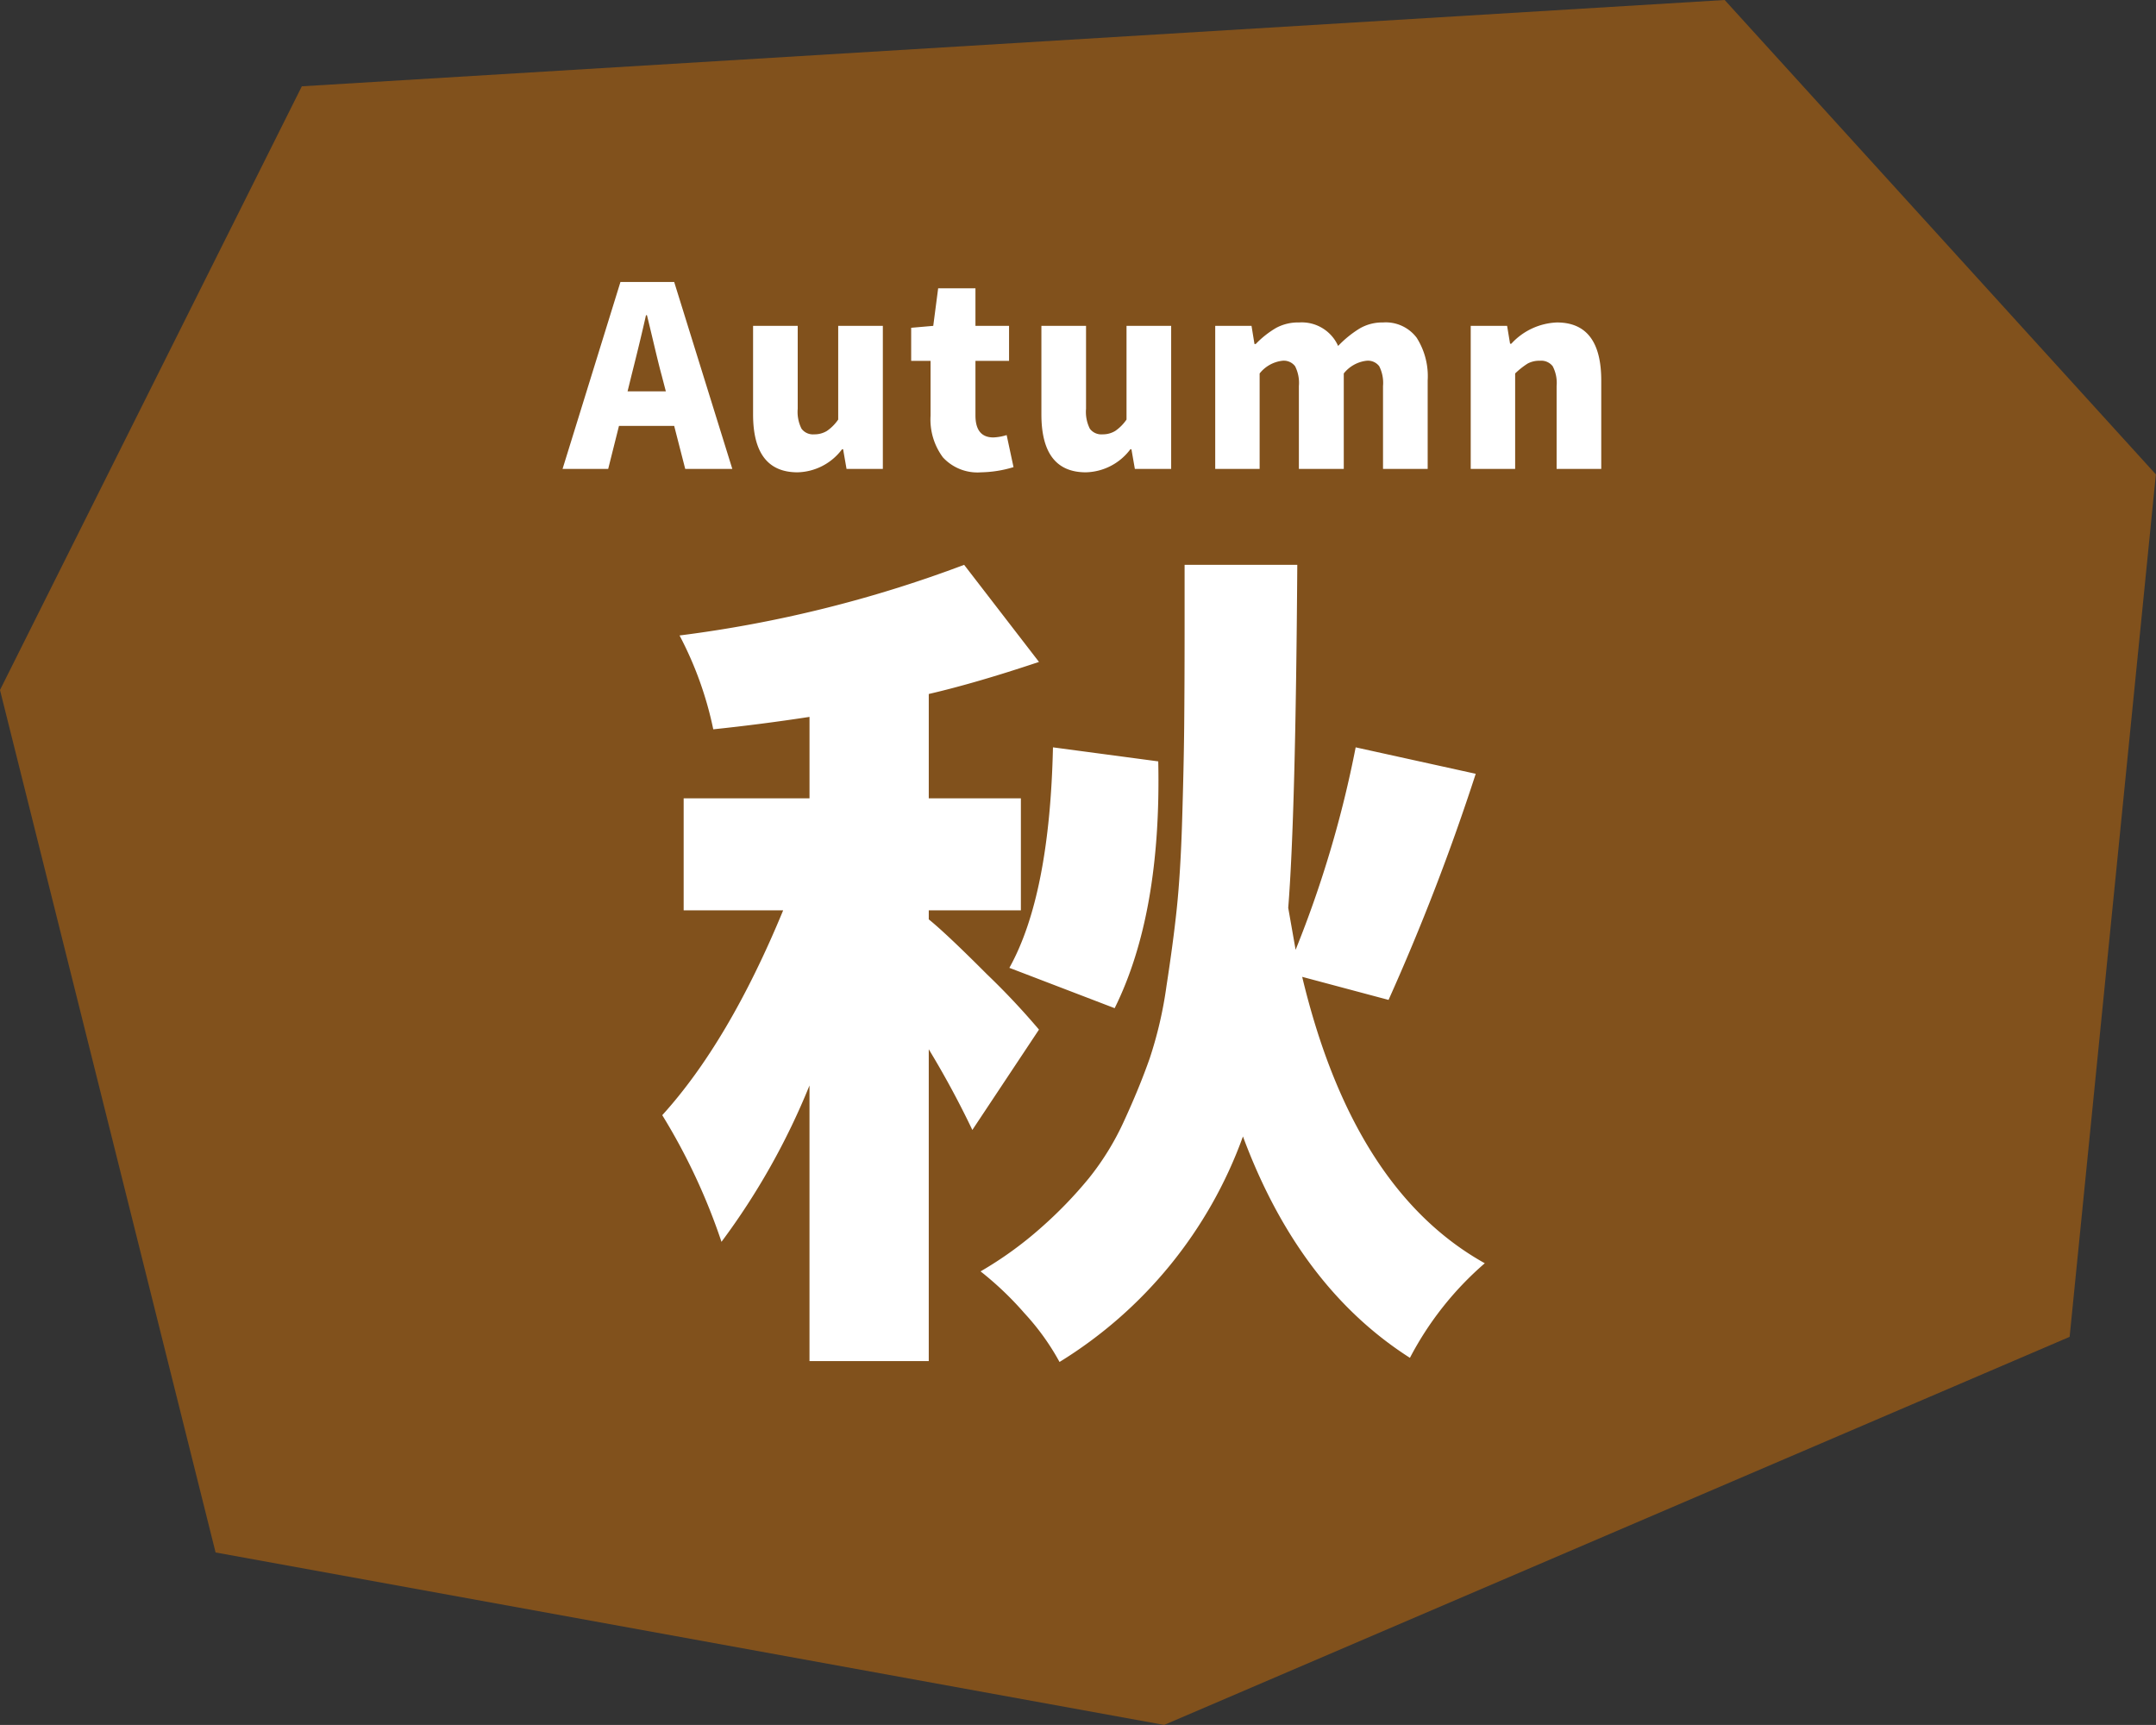 <svg id="autumn.svg" xmlns="http://www.w3.org/2000/svg" width="145.906" height="116.72" viewBox="0 0 145.906 116.72">
  <rect x="0" y="0" width="145.906" height="116.72" fill="#333333" stroke="none"/>
  <defs>
    <style>
      .cls-1 {
        fill: #81511c;
      }

      .cls-1, .cls-2 {
        fill-rule: evenodd;
      }

      .cls-2 {
        fill: #fff;
      }
    </style>
  </defs>
  <path id="シェイプ_41_のコピー_2" data-name="シェイプ 41 のコピー 2" class="cls-1" d="M416.717,1508l29.18,32.1-5.836,58.36-61.277,26.26-64.194-11.67L300,1554.69l20.426-40.85Z" transform="translate(-300 -1508)"/>
  <path id="秋" class="cls-2" d="M378.384,1559.52l-7.125-.95q-0.222,10.02-2.95,14.92l7.125,2.73q3.172-6.4,2.95-16.7h0Zm-11.578,14.42q-2.784-2.79-3.952-3.73v-0.61h6.234v-7.58h-6.234v-7.06q3.173-.735,7.459-2.17l-5.065-6.57a84.6,84.6,0,0,1-19.26,4.78,24.058,24.058,0,0,1,2.282,6.35q3.173-.33,6.513-0.84v5.51h-8.517v7.58H353q-3.673,8.895-8.182,13.86a41.437,41.437,0,0,1,4.008,8.57,47.638,47.638,0,0,0,5.956-10.58v18.65h8.071V1579a61.868,61.868,0,0,1,2.95,5.46l4.509-6.79A49.525,49.525,0,0,0,366.806,1573.94Zm33.065-13.58-8.127-1.79a74.844,74.844,0,0,1-4.064,13.7l-0.5-2.84q0.5-6.24.613-23.21h-7.626v3.89c0,2.9-.01,5.25-0.028,7.07s-0.066,3.94-.139,6.35-0.2,4.4-.362,5.95-0.4,3.32-.7,5.26a27.348,27.348,0,0,1-1.141,4.9c-0.465,1.32-1.04,2.72-1.726,4.21a18.208,18.208,0,0,1-2.393,3.89,28.6,28.6,0,0,1-3.2,3.31,25.128,25.128,0,0,1-4.119,2.98,21.884,21.884,0,0,1,2.978,2.84,16.447,16.447,0,0,1,2.366,3.29,29.782,29.782,0,0,0,12.413-15.26q3.785,10.185,11.3,14.98a21.771,21.771,0,0,1,5.066-6.4q-8.907-4.965-12.357-19.38l5.844,1.56a151.1,151.1,0,0,0,5.9-15.3h0Z" transform="translate(-300 -1508)"/>
  <path id="Autumn" class="cls-2" d="M342.736,1533.4c0.432-1.71.758-3.07,0.98-4.07h0.066c0.1,0.4.26,1.07,0.481,2s0.393,1.63.515,2.07l0.282,1.08h-2.59Zm6.823,6.33-3.934-12.65h-3.636l-3.918,12.65h3.088l0.73-2.91h3.736l0.747,2.91h3.187Zm7.431-1.33h0.067l0.232,1.33h2.457v-9.68h-3.021v6.34a2.967,2.967,0,0,1-.764.77,1.616,1.616,0,0,1-.863.23,0.963,0.963,0,0,1-.855-0.38,2.53,2.53,0,0,1-.258-1.35v-5.61h-3.021v5.99q0,3.915,3,3.92a3.872,3.872,0,0,0,3.021-1.56h0Zm11.6,1.21-0.465-2.17a3.5,3.5,0,0,1-.9.16c-0.808,0-1.212-.5-1.212-1.49v-3.69h2.274v-2.37h-2.274v-2.54h-2.524l-0.332,2.54-1.494.13v2.24h1.312v3.72a4.287,4.287,0,0,0,.838,2.81,3.174,3.174,0,0,0,2.582,1.01,7.974,7.974,0,0,0,2.191-.35h0Zm7.912-1.21h0.067l0.232,1.33h2.457v-9.68h-3.021v6.34a2.967,2.967,0,0,1-.764.77,1.616,1.616,0,0,1-.863.23,0.963,0.963,0,0,1-.855-0.38,2.53,2.53,0,0,1-.258-1.35v-5.61h-3.021v5.99q0,3.915,3,3.92a3.87,3.87,0,0,0,3.021-1.56h0Zm8.743,1.33v-6.46a2.305,2.305,0,0,1,1.544-.86,0.96,0.96,0,0,1,.855.37,2.5,2.5,0,0,1,.257,1.34v5.61h3.038v-6.46a2.307,2.307,0,0,1,1.544-.86,0.96,0.96,0,0,1,.855.37,2.5,2.5,0,0,1,.257,1.34v5.61h3.022v-5.98a4.852,4.852,0,0,0-.747-2.9,2.617,2.617,0,0,0-2.275-1.03,3.032,3.032,0,0,0-1.585.41,7.229,7.229,0,0,0-1.453,1.18,2.693,2.693,0,0,0-2.639-1.59,3.121,3.121,0,0,0-1.561.37,6.432,6.432,0,0,0-1.378,1.09h-0.083l-0.2-1.23h-2.457v9.68h3Zm17.292,0v-6.46a5.333,5.333,0,0,1,.847-0.67,1.672,1.672,0,0,1,.83-0.19,0.981,0.981,0,0,1,.863.37,2.429,2.429,0,0,1,.266,1.34v5.61h3.021v-5.98q0-3.93-3-3.93a4.415,4.415,0,0,0-3.088,1.44h-0.083l-0.2-1.21H399.53v9.68h3.005Z" transform="translate(-300 -1508)"/>
</svg>
